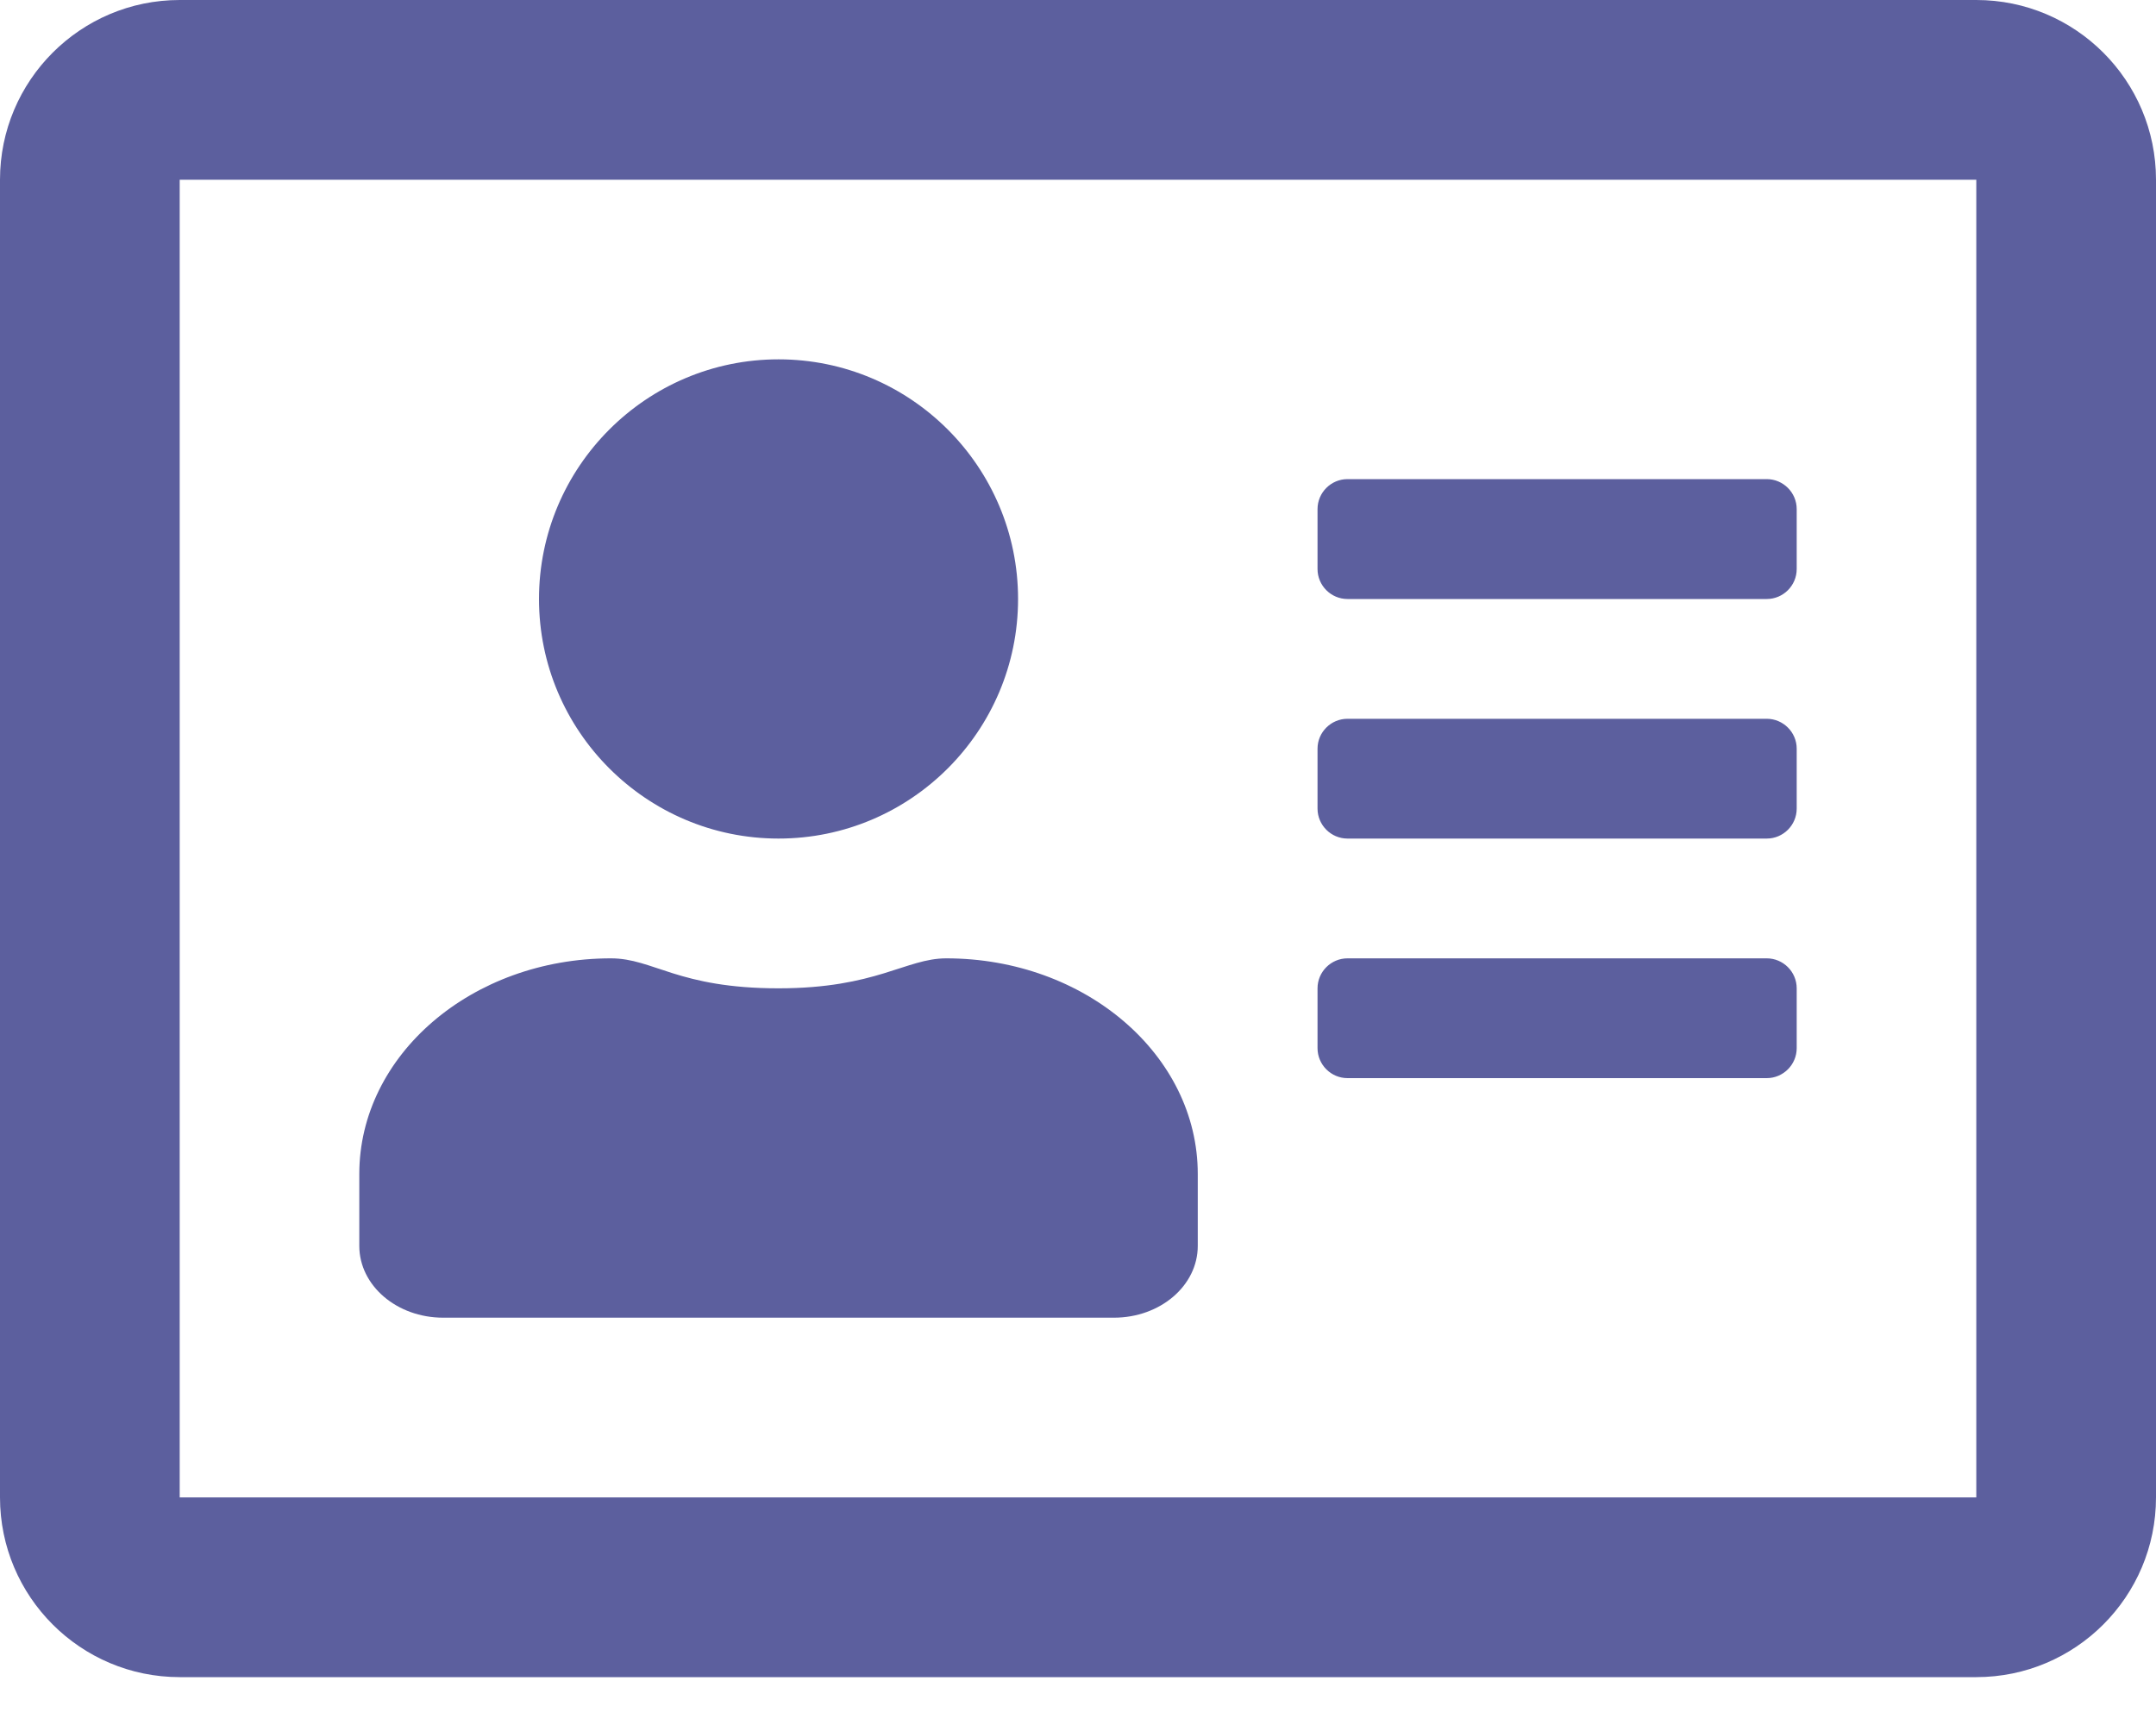 <svg width="20" height="16" viewBox="0 0 20 16" fill="none" xmlns="http://www.w3.org/2000/svg">
<path d="M18.333 0H1.667C0.747 0 0 0.747 0 1.667V13.889C0 14.809 0.747 15.556 1.667 15.556H18.333C19.253 15.556 20 14.809 20 13.889V1.667C20 0.747 19.253 0 18.333 0ZM18.333 13.889H1.667V1.667H18.333V13.889ZM7.222 7.778C8.448 7.778 9.444 6.781 9.444 5.556C9.444 4.33 8.448 3.333 7.222 3.333C5.997 3.333 5 4.33 5 5.556C5 6.781 5.997 7.778 7.222 7.778ZM4.111 12.222H10.333C10.764 12.222 11.111 11.924 11.111 11.556V10.889C11.111 9.785 10.066 8.889 8.778 8.889C8.403 8.889 8.128 9.167 7.222 9.167C6.288 9.167 6.062 8.889 5.667 8.889C4.378 8.889 3.333 9.785 3.333 10.889V11.556C3.333 11.924 3.681 12.222 4.111 12.222ZM12.5 10H16.389C16.542 10 16.667 9.875 16.667 9.722V9.167C16.667 9.014 16.542 8.889 16.389 8.889H12.5C12.347 8.889 12.222 9.014 12.222 9.167V9.722C12.222 9.875 12.347 10 12.5 10ZM12.5 7.778H16.389C16.542 7.778 16.667 7.653 16.667 7.5V6.944C16.667 6.792 16.542 6.667 16.389 6.667H12.5C12.347 6.667 12.222 6.792 12.222 6.944V7.5C12.222 7.653 12.347 7.778 12.5 7.778ZM12.5 5.556H16.389C16.542 5.556 16.667 5.431 16.667 5.278V4.722C16.667 4.569 16.542 4.444 16.389 4.444H12.5C12.347 4.444 12.222 4.569 12.222 4.722V5.278C12.222 5.431 12.347 5.556 12.5 5.556Z" fill="#5C5F9E"/>
</svg>
